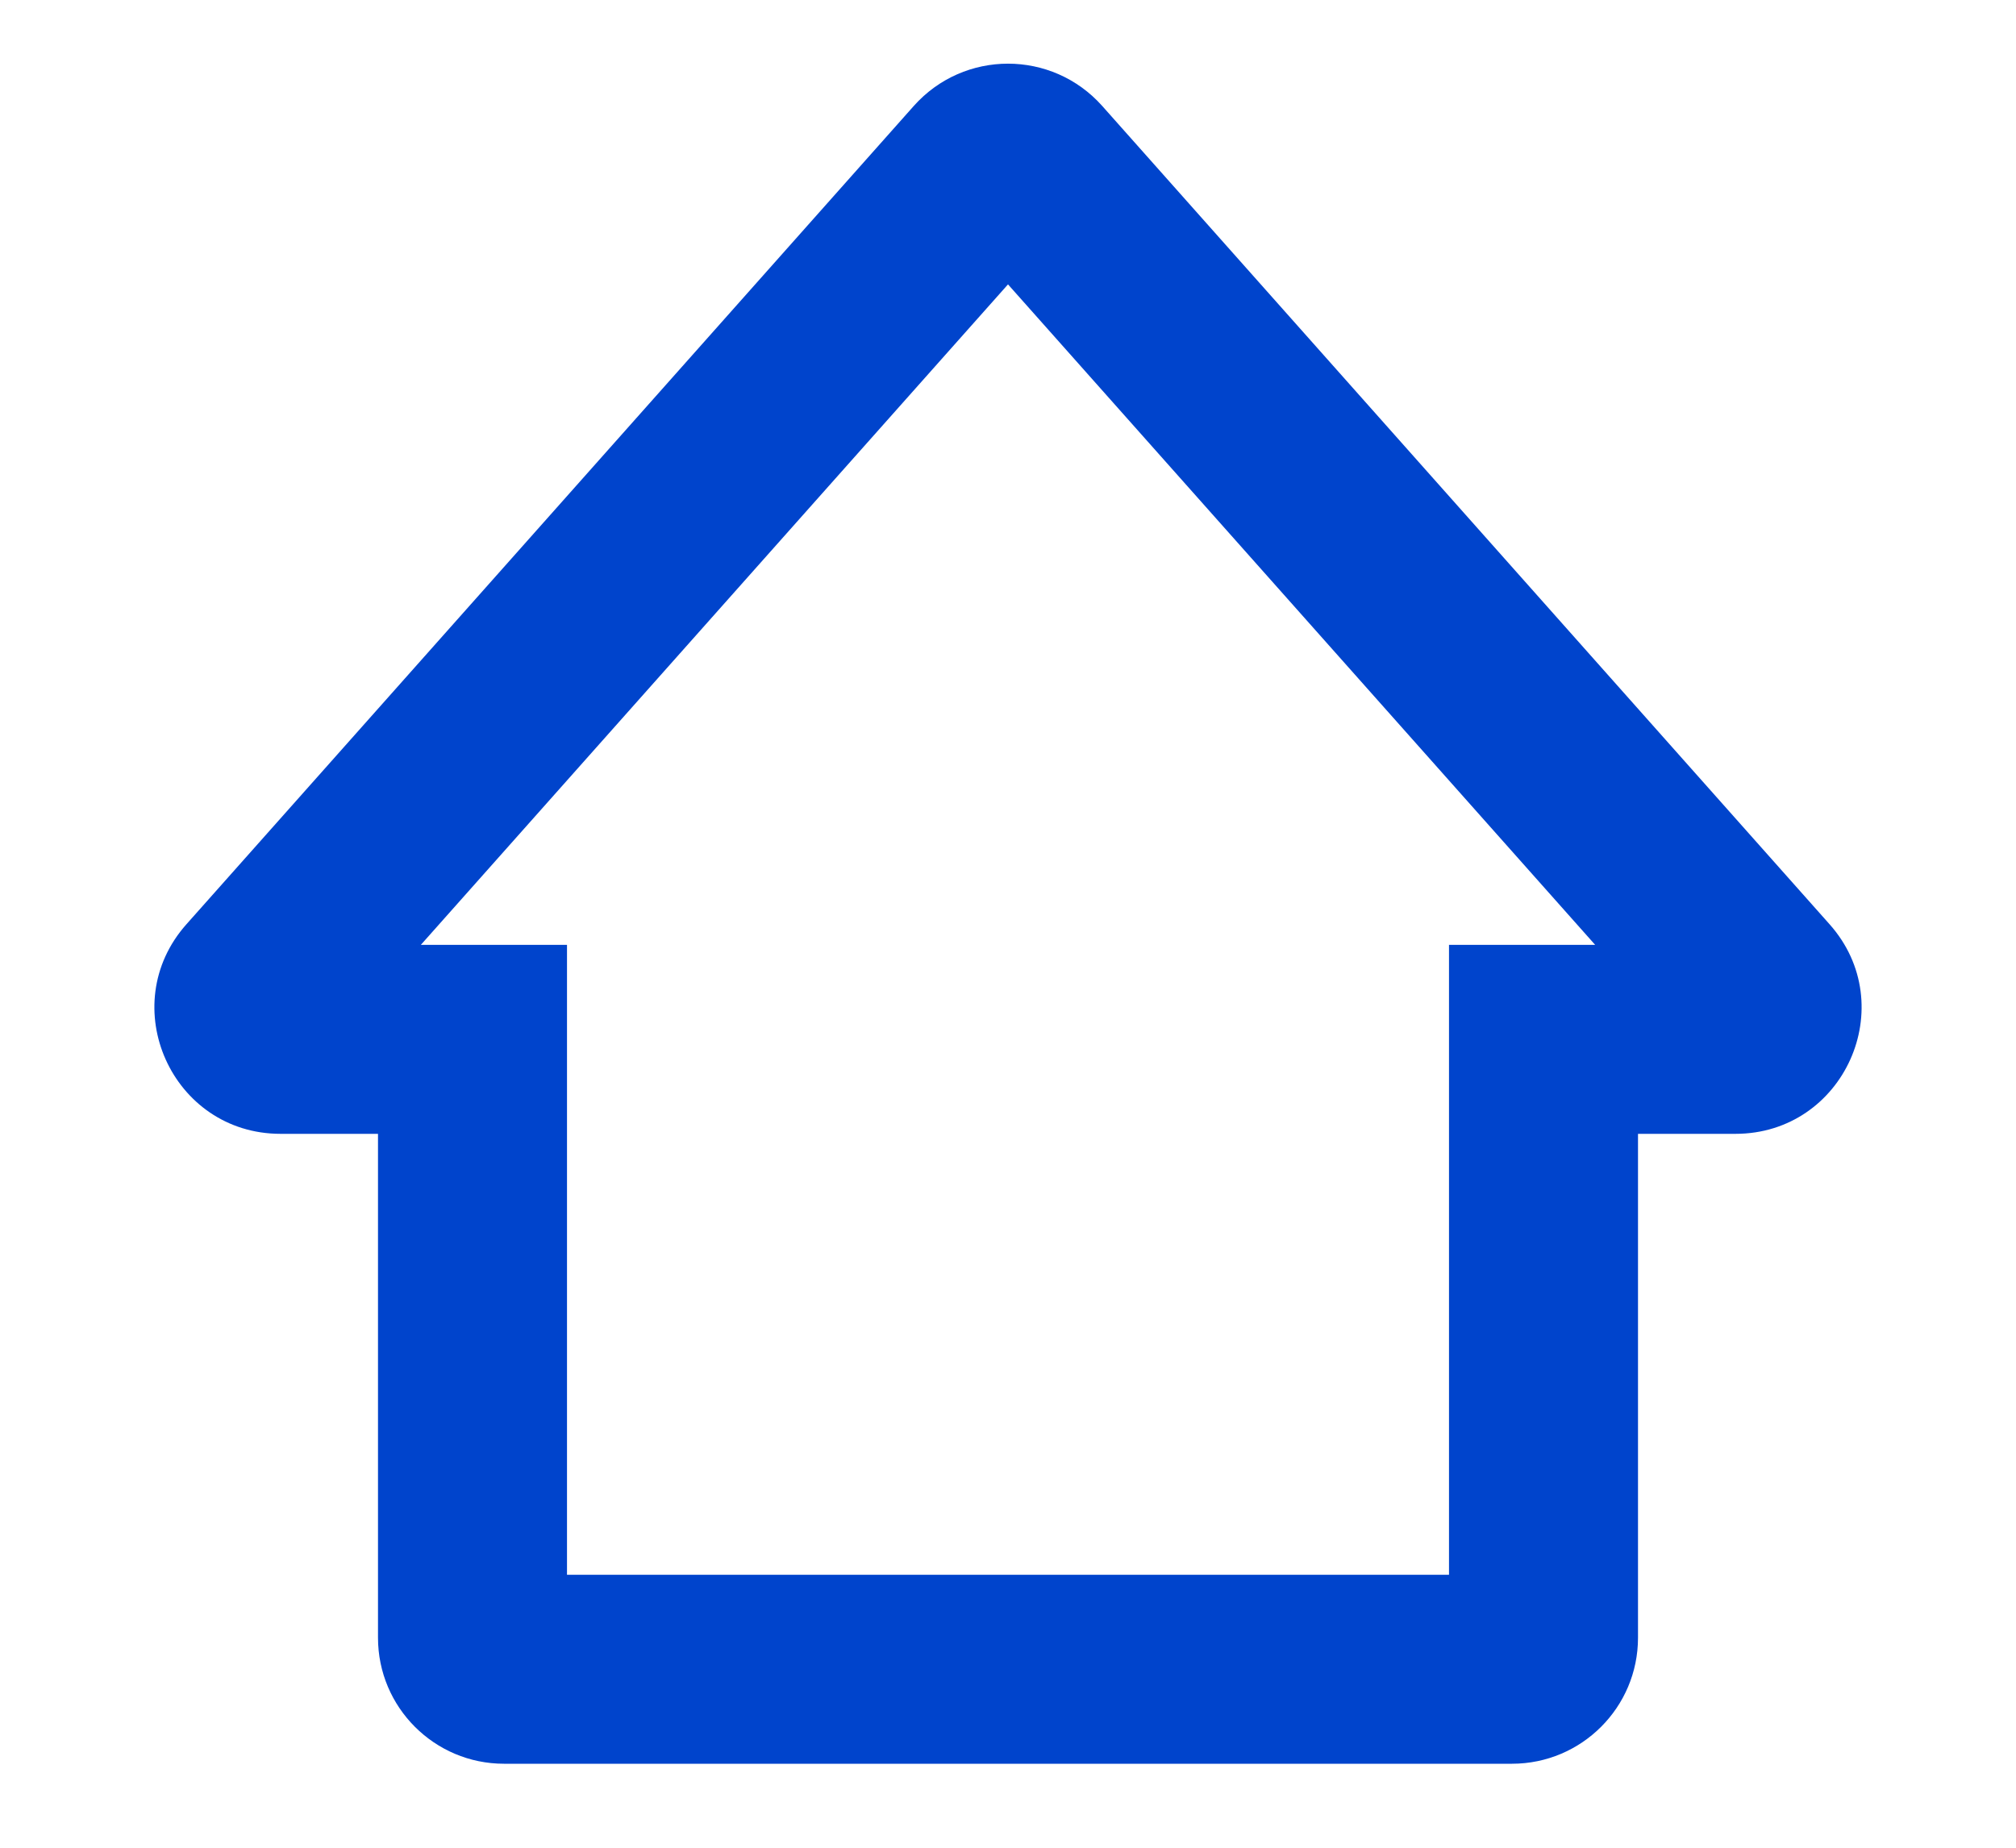 <svg width="12" height="11" viewBox="0 0 12 11" fill="none" xmlns="http://www.w3.org/2000/svg">
    <path fill-rule="evenodd" clip-rule="evenodd" d="M1.11 5.502C0.68 5.985 1.023 6.75 1.67 6.75H2.25V9.75C2.25 10.164 2.586 10.5 3 10.5H9C9.414 10.5 9.75 10.164 9.75 9.75V6.75H10.33C10.977 6.75 11.32 5.985 10.89 5.502L6.561 0.631C6.262 0.295 5.738 0.295 5.439 0.631L1.11 5.502ZM3.375 5.625H2.505L6 1.693L9.495 5.625H8.625V9.375H3.375V5.625Z" fill="#0044CC"/>
</svg>
